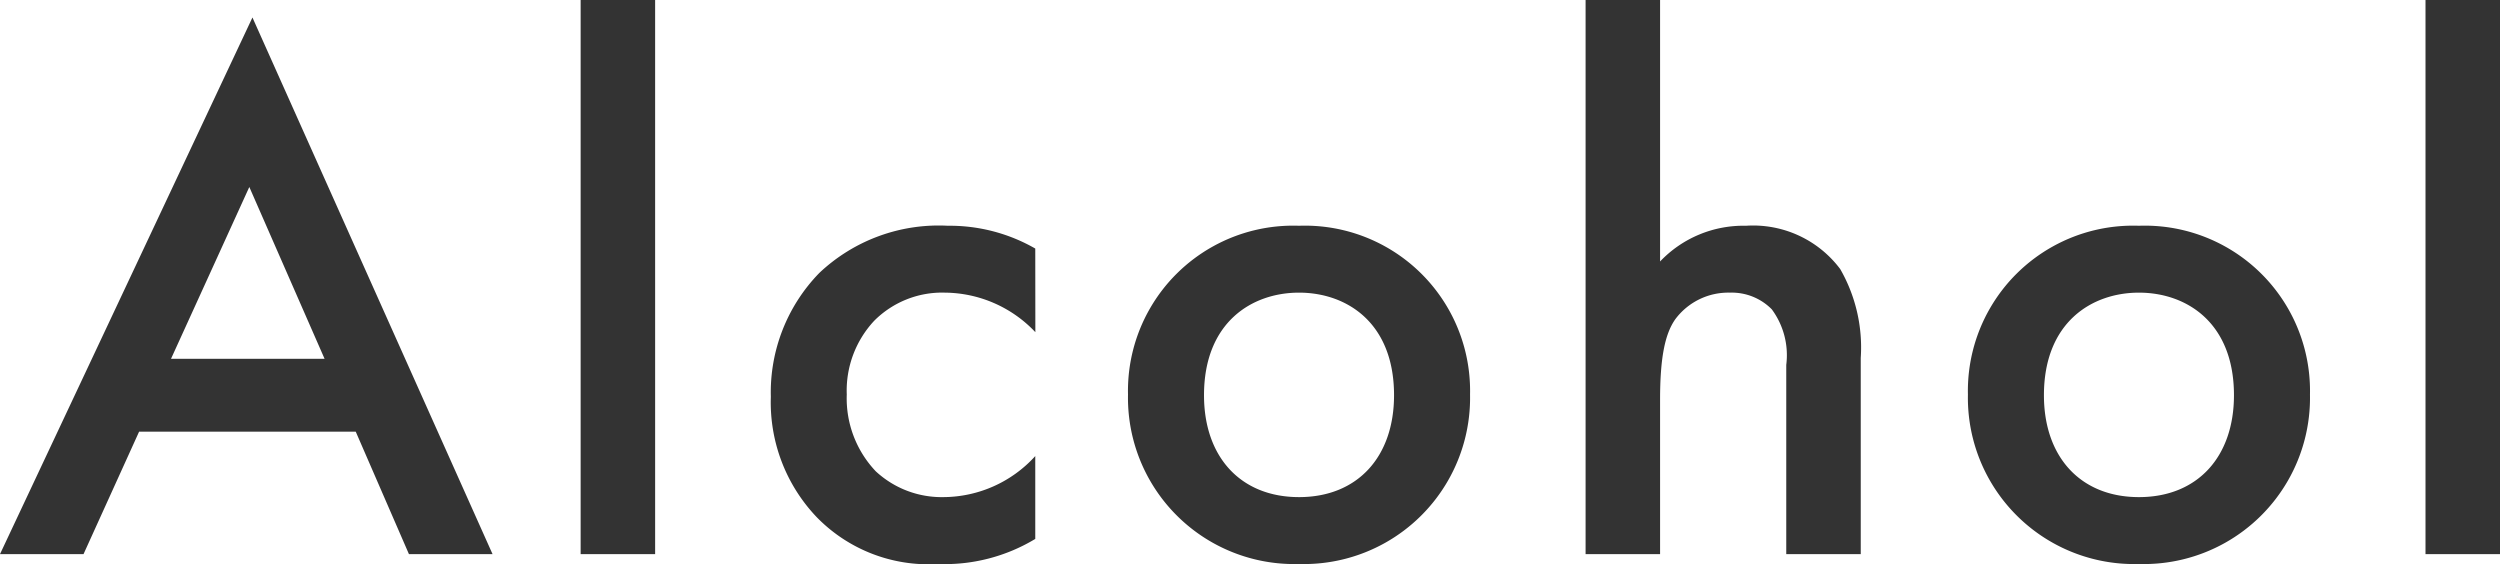 <svg xmlns="http://www.w3.org/2000/svg" width="118.404" height="26.712" viewBox="0 0 118.404 26.712">
  <path id="パス_276" data-name="パス 276" d="M19.512,0h3.96L12.1-25.416.144,0H4.1L6.732-5.8h10.26ZM8.244-9.252l3.708-8.136,3.564,8.136Zm19.4-16.992V0h3.528V-26.244ZM49.176-14.472a8.137,8.137,0,0,0-4.14-1.08,8.229,8.229,0,0,0-6.084,2.232,8.1,8.1,0,0,0-2.3,5.868,7.877,7.877,0,0,0,2.16,5.688A7.384,7.384,0,0,0,44.568.468,8.3,8.3,0,0,0,49.176-.72V-4.644A5.906,5.906,0,0,1,44.82-2.7a4.584,4.584,0,0,1-3.2-1.224A5.02,5.02,0,0,1,40.248-7.56a4.845,4.845,0,0,1,1.3-3.492,4.537,4.537,0,0,1,3.348-1.332,5.951,5.951,0,0,1,4.284,1.872Zm12.492-1.08a7.824,7.824,0,0,0-8.1,7.992,7.874,7.874,0,0,0,8.1,8.028,7.874,7.874,0,0,0,8.1-8.028A7.824,7.824,0,0,0,61.668-15.552Zm0,12.852c-2.772,0-4.5-1.908-4.5-4.824,0-3.456,2.268-4.86,4.5-4.86s4.5,1.4,4.5,4.86C66.168-4.608,64.44-2.7,61.668-2.7ZM75.24,0h3.528V-7.308c0-1.944.216-3.1.72-3.816a3.13,3.13,0,0,1,2.592-1.26,2.659,2.659,0,0,1,1.98.792,3.651,3.651,0,0,1,.684,2.628V0h3.528V-9.288A7.459,7.459,0,0,0,87.3-13.5a5.155,5.155,0,0,0-4.464-2.052,5.448,5.448,0,0,0-4.068,1.692V-26.244H75.24Zm26.208-15.552a7.824,7.824,0,0,0-8.1,7.992,7.874,7.874,0,0,0,8.1,8.028,7.874,7.874,0,0,0,8.1-8.028A7.824,7.824,0,0,0,101.448-15.552Zm0,12.852c-2.772,0-4.5-1.908-4.5-4.824,0-3.456,2.268-4.86,4.5-4.86s4.5,1.4,4.5,4.86C105.948-4.608,104.22-2.7,101.448-2.7ZM115.02-26.244V0h3.528V-26.244Z" transform="translate(-0.144 26.244)" fill="#333"/>
</svg>
